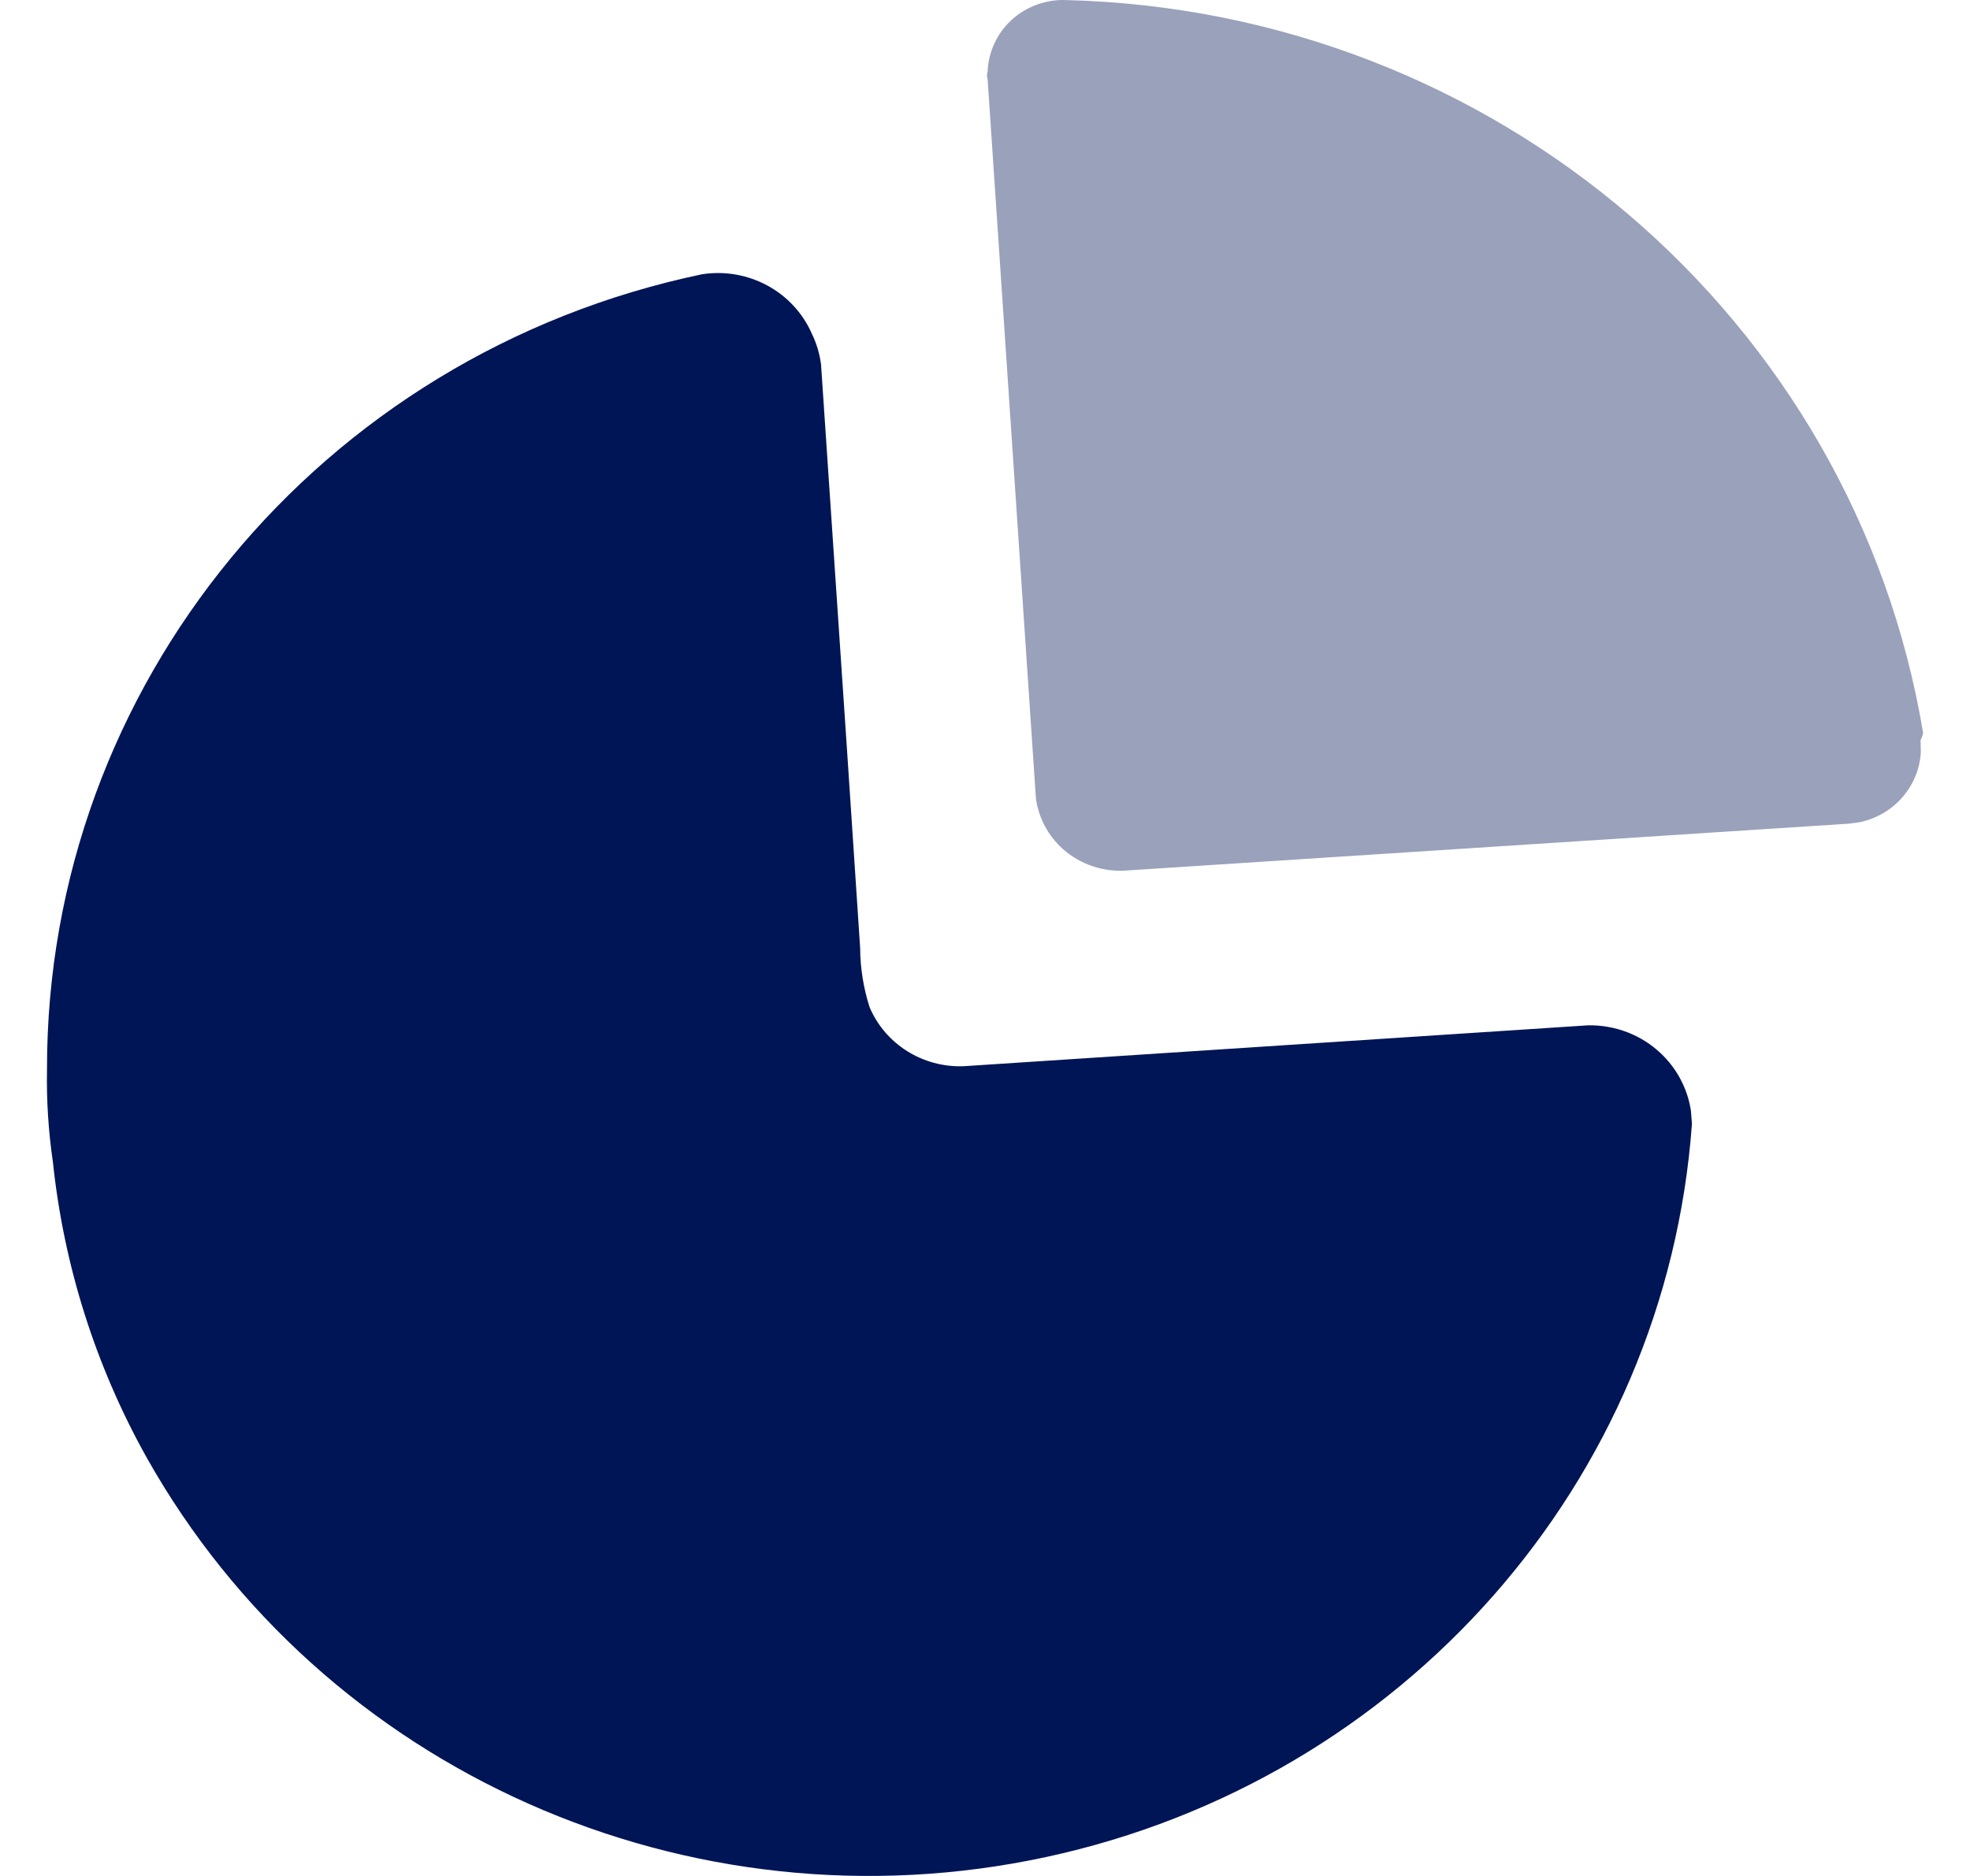 <svg width="21" height="20" viewBox="0 0 21 20" fill="none" xmlns="http://www.w3.org/2000/svg">
  <path d="M8.653 3.555C8.704 3.659 8.737 3.77 8.752 3.884L9.031 8.024L9.169 10.105C9.17 10.319 9.204 10.531 9.269 10.736C9.436 11.132 9.837 11.384 10.274 11.367L16.931 10.931C17.22 10.927 17.498 11.034 17.705 11.231C17.878 11.395 17.989 11.609 18.025 11.84L18.036 11.98C17.761 15.795 14.959 18.977 11.152 19.798C7.346 20.619 3.442 18.884 1.561 15.535C1.018 14.562 0.68 13.492 0.564 12.389C0.516 12.062 0.495 11.732 0.501 11.402C0.495 7.313 3.407 3.777 7.484 2.924C7.975 2.848 8.456 3.108 8.653 3.555Z" fill="#001556" />
  <path opacity="0.4" d="M11.37 0.001C15.93 0.117 19.762 3.396 20.5 7.812L20.493 7.845L20.473 7.892L20.476 8.022C20.465 8.195 20.399 8.361 20.284 8.494C20.165 8.634 20.001 8.729 19.822 8.766L19.712 8.781L12.031 9.279C11.776 9.304 11.521 9.221 11.331 9.052C11.173 8.911 11.072 8.72 11.043 8.515L10.528 0.845C10.519 0.819 10.519 0.791 10.528 0.765C10.535 0.554 10.628 0.354 10.786 0.21C10.944 0.067 11.155 -0.009 11.37 0.001Z" fill="#001556" />
</svg>
  